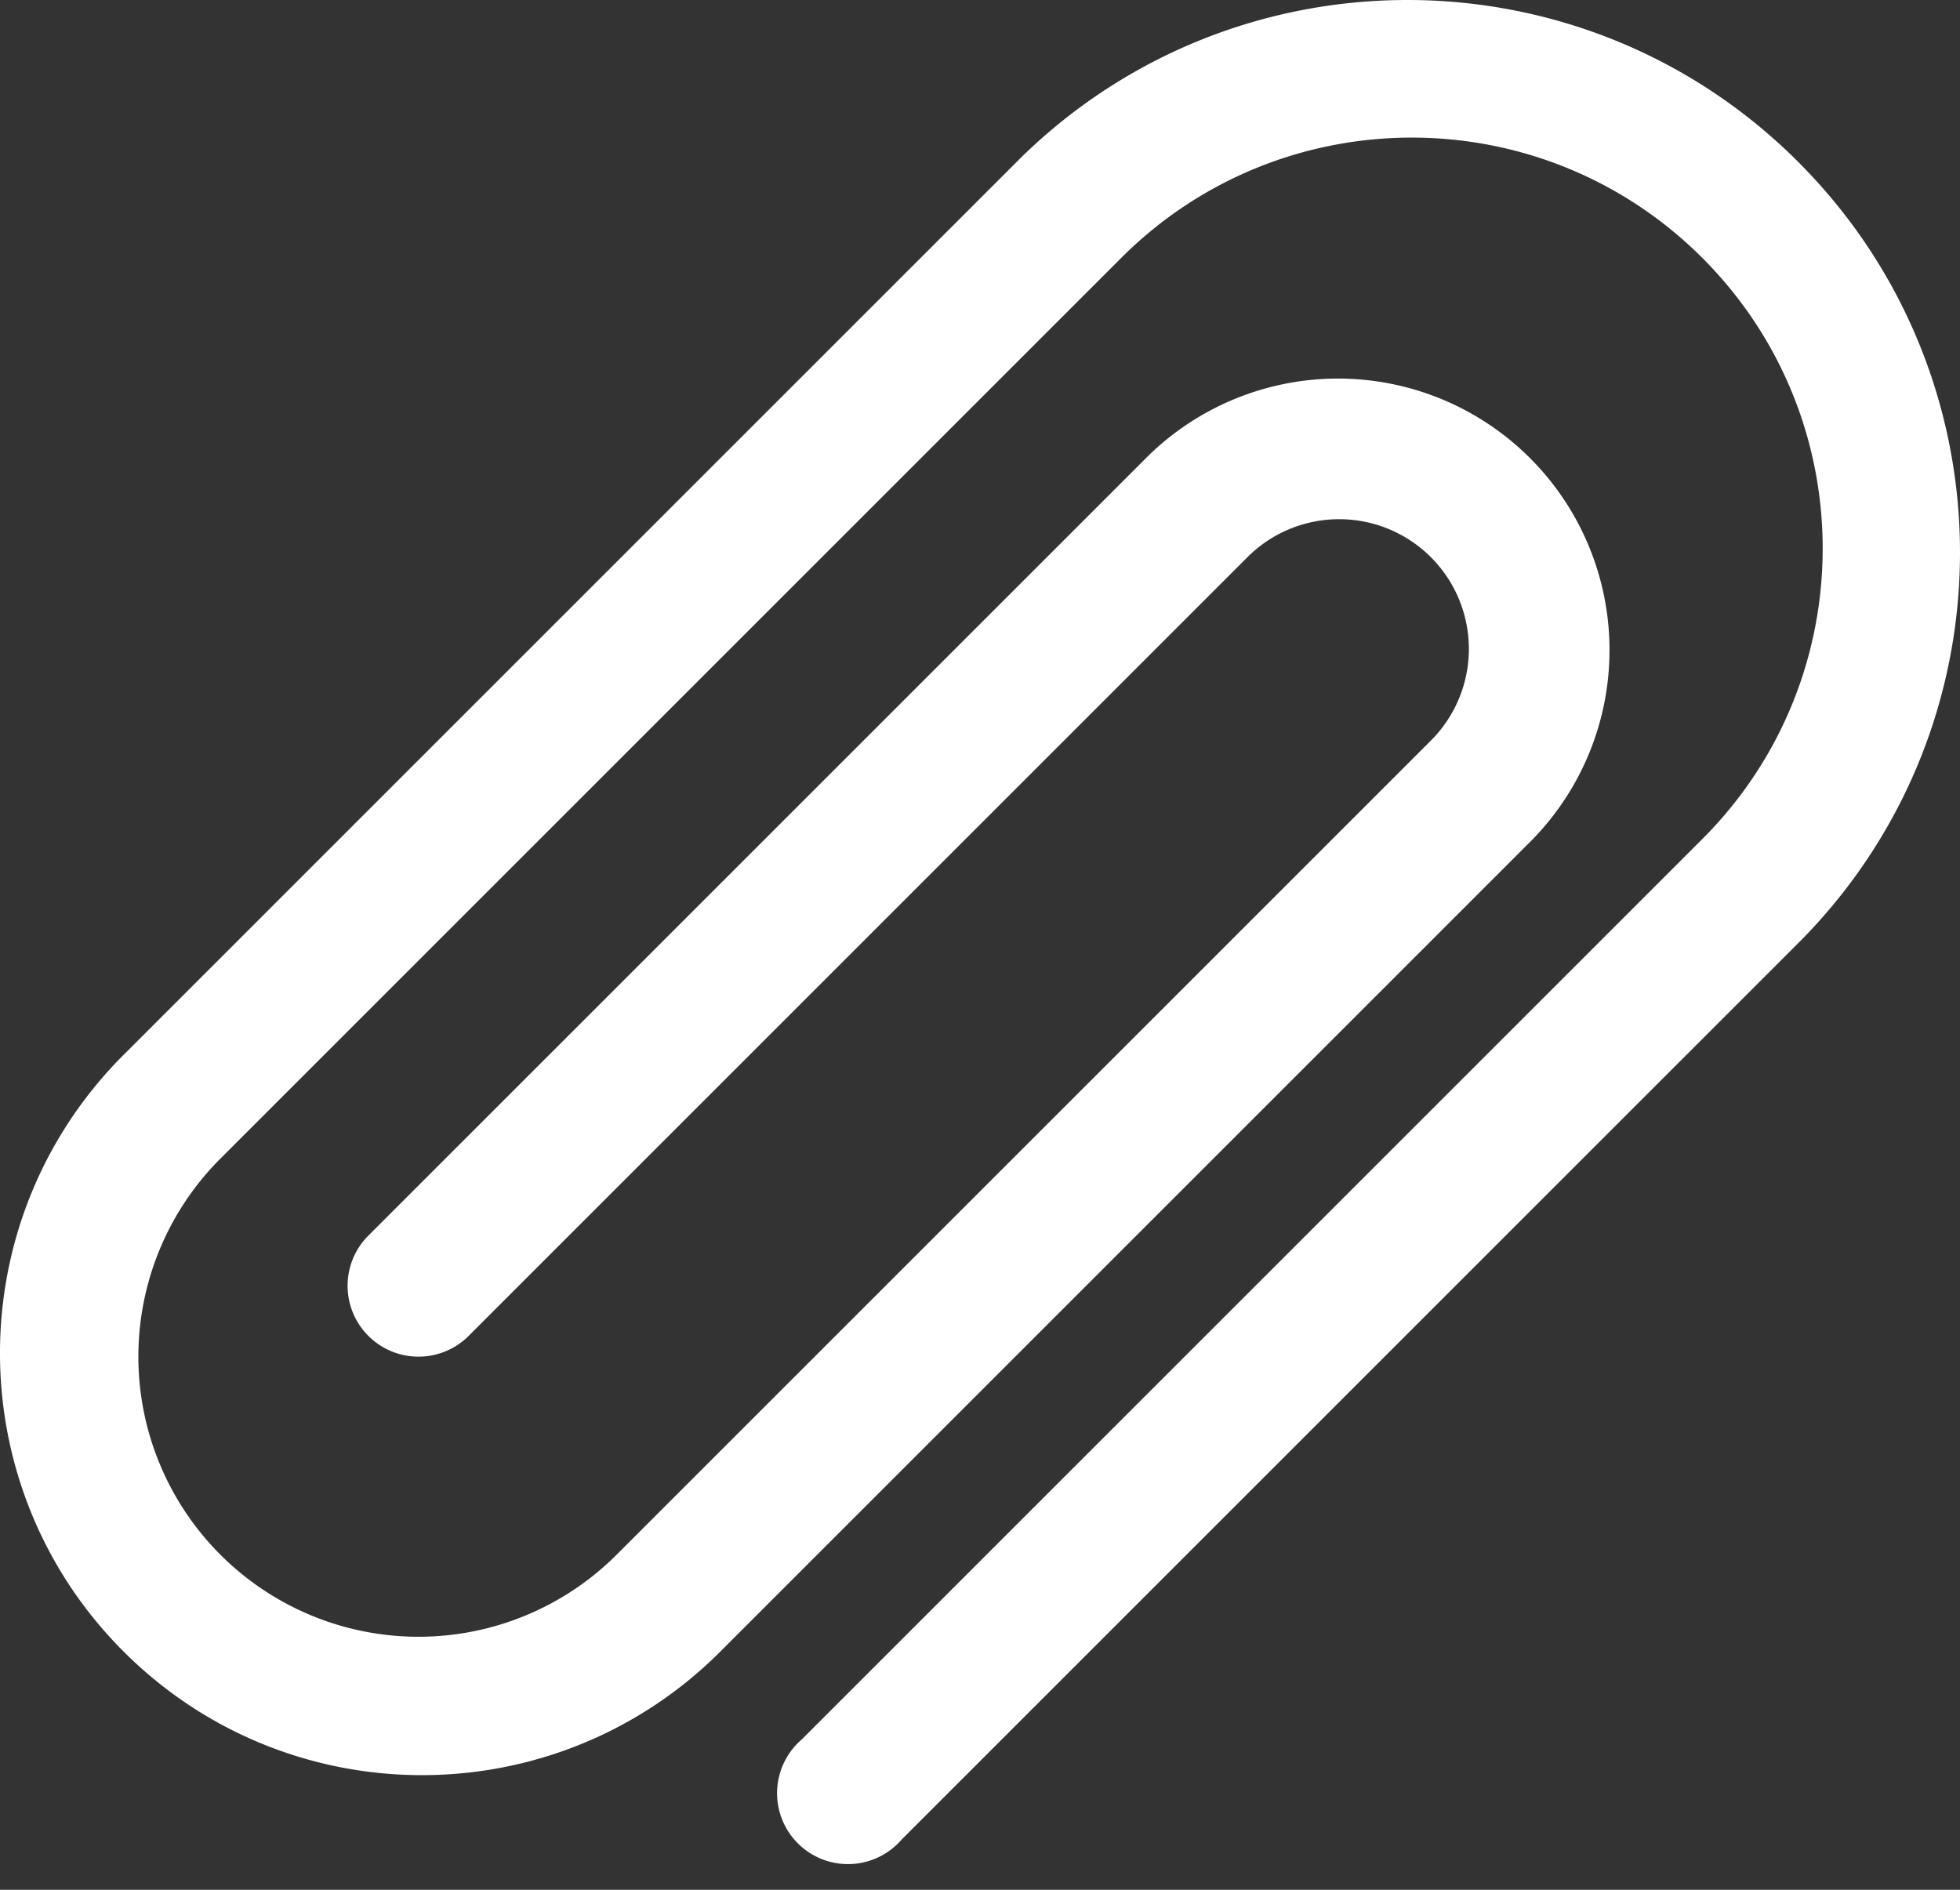 <?xml version="1.0" encoding="UTF-8"?> <svg xmlns="http://www.w3.org/2000/svg" width="56" height="54" viewBox="0 0 56 54"><rect x="0" y="0" width="56" height="54" fill="#333333" stroke="none"/><g><g><g><g><path fill="#fff" d="M51.253 4.503c-6.137-6.005-15.95-6.004-22.085.003L3.433 30.241c-4.654 4.764-4.565 12.397.198 17.05 4.685 4.578 12.167 4.578 16.852 0l23.303-23.303a7.758 7.758 0 0 0-10.97-10.971l-22.291 22.29a2.026 2.026 0 0 0 2.865 2.866l22.29-22.29a3.706 3.706 0 0 1 5.241 5.24L17.617 44.426a8.004 8.004 0 0 1-11.319-11.32L32.033 7.372c4.584-4.585 12.018-4.587 16.604-.003 4.585 4.584 4.587 12.018.003 16.604L22.904 49.707a2.026 2.026 0 1 0 2.858 2.857L51.497 26.83c6.098-6.232 5.989-16.228-.244-22.326z"></path></g></g></g></g></svg> 